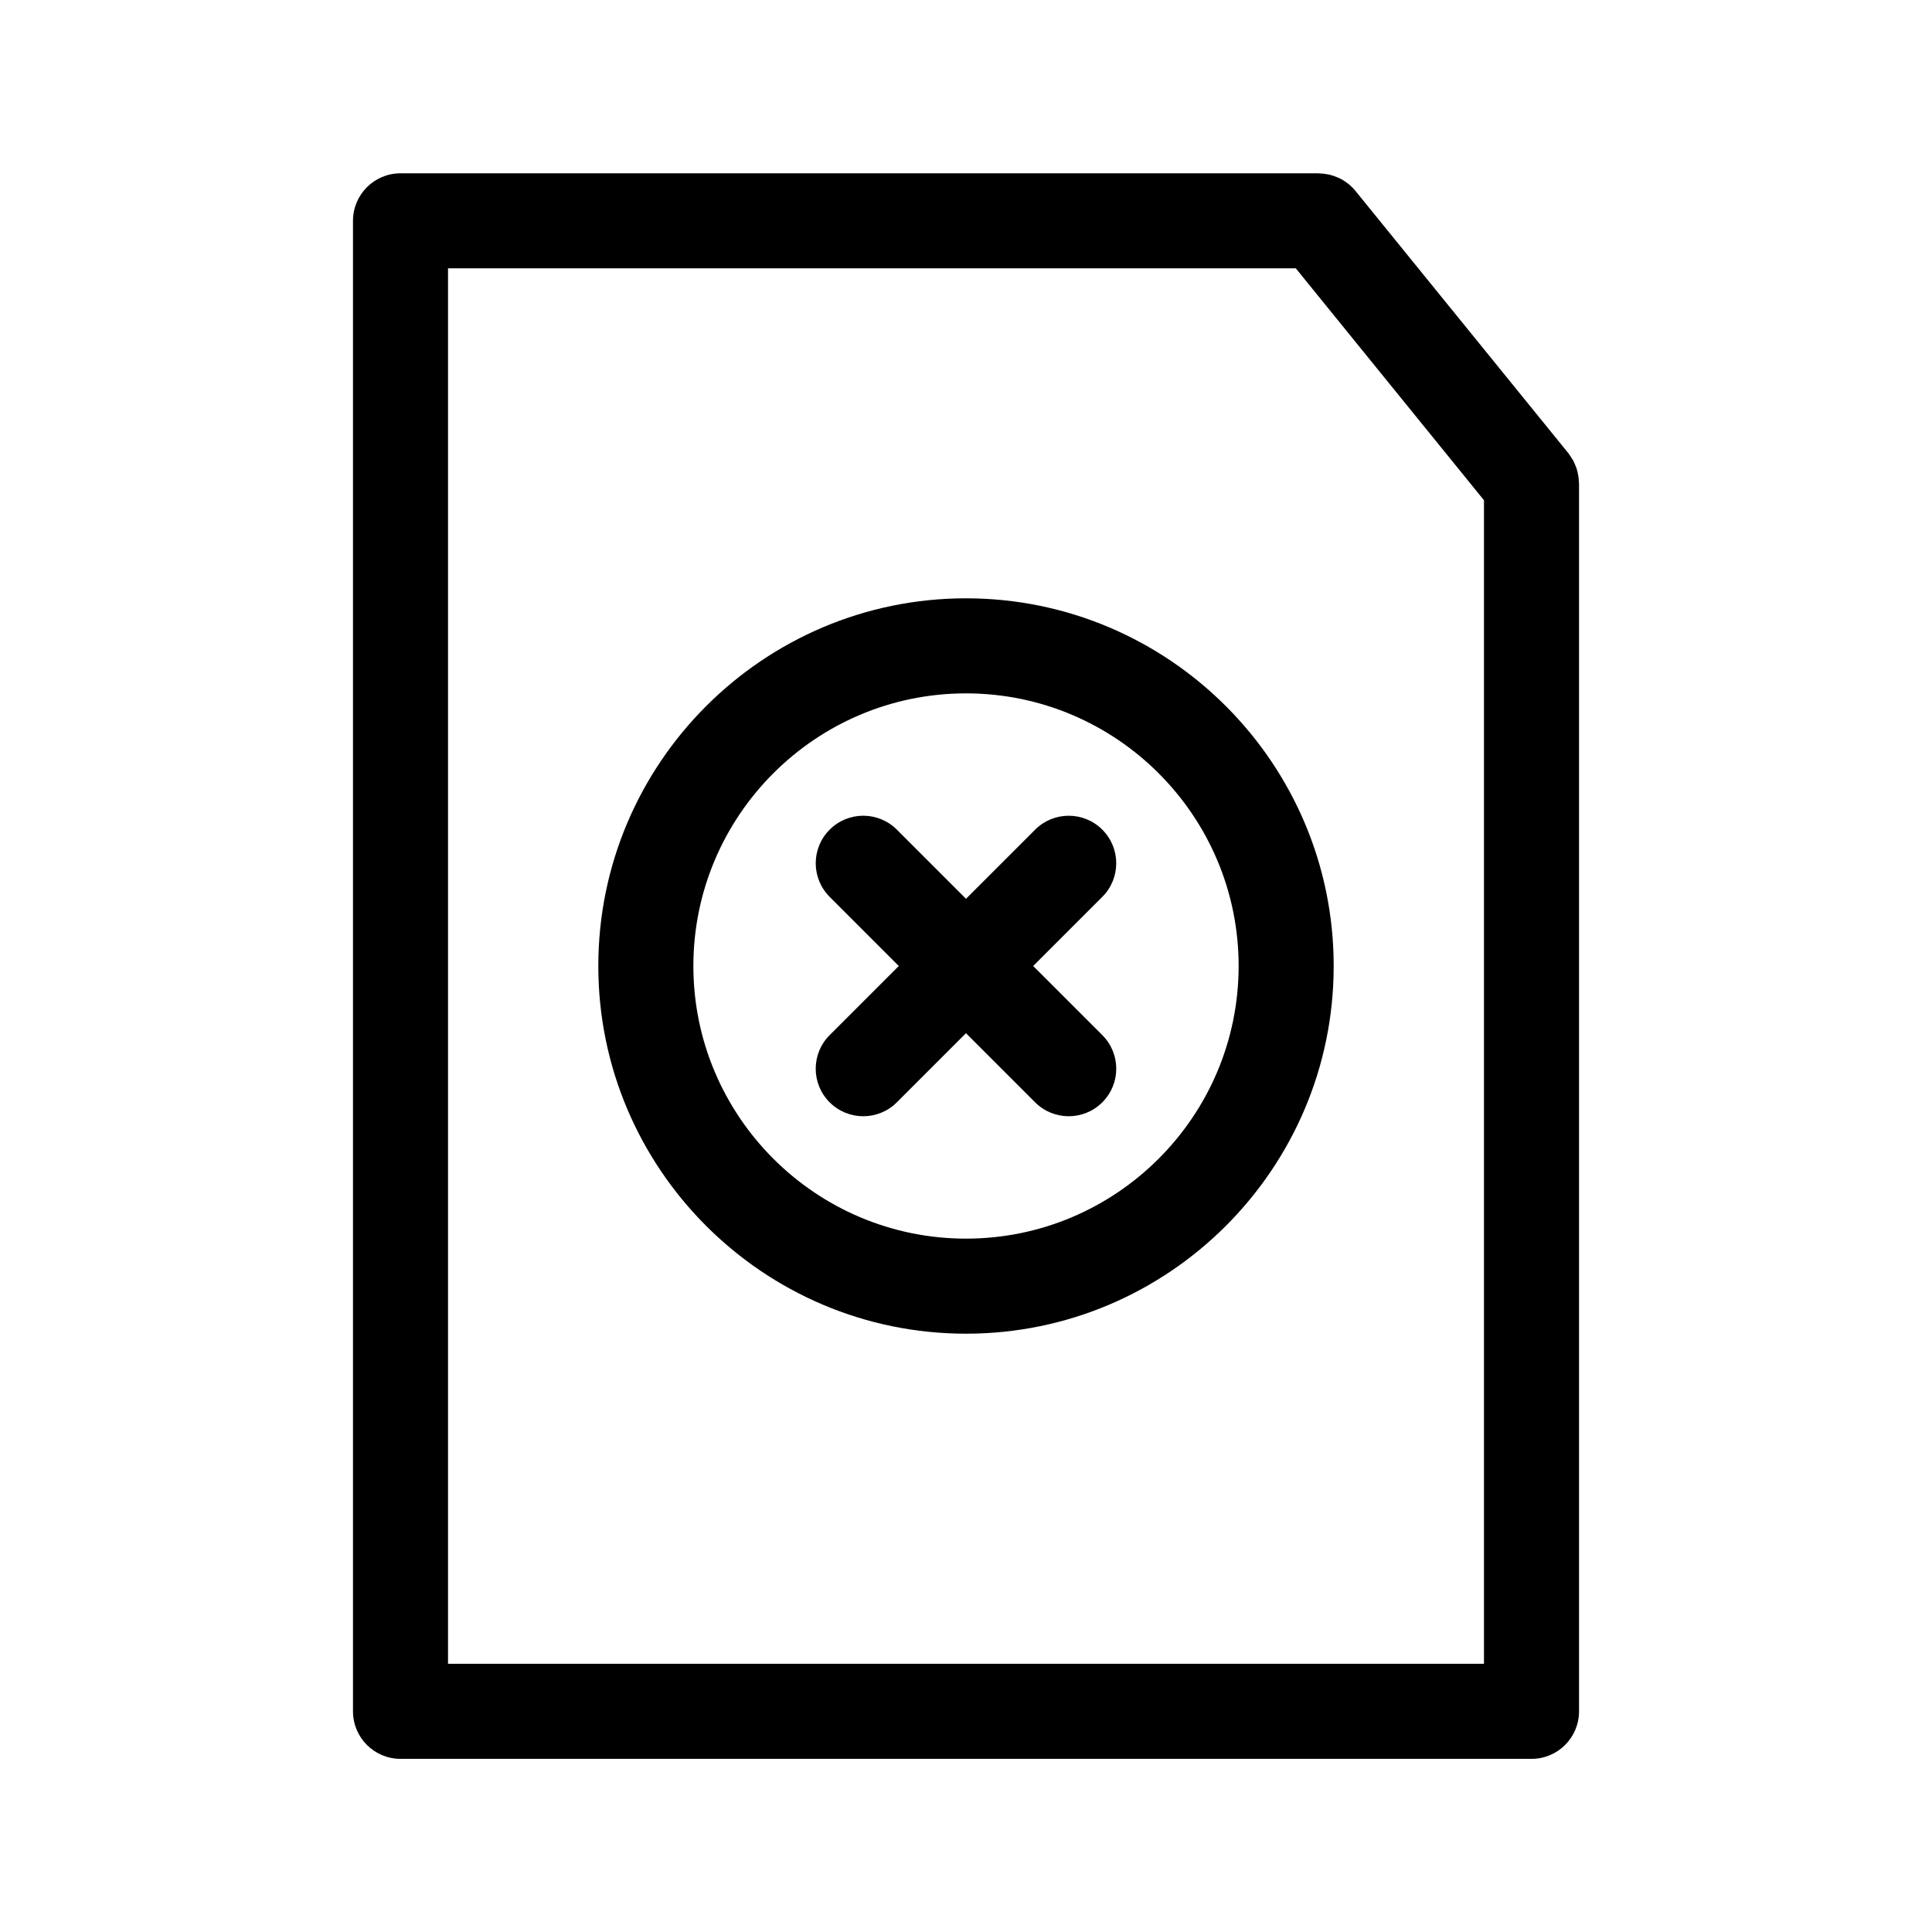 <?xml version="1.0" encoding="UTF-8"?>
<!-- Uploaded to: ICON Repo, www.iconrepo.com, Generator: ICON Repo Mixer Tools -->
<svg fill="#000000" width="800px" height="800px" version="1.1" viewBox="144 144 512 512" xmlns="http://www.w3.org/2000/svg">
 <g>
  <path d="m562.41 271.5c-0.016-0.352-0.047-0.699-0.09-1.055-0.051-0.387-0.125-0.766-0.211-1.145-0.086-0.383-0.176-0.766-0.297-1.137-0.109-0.332-0.25-0.648-0.387-0.973-0.168-0.395-0.324-0.785-0.527-1.168-0.152-0.277-0.348-0.527-0.523-0.797-0.238-0.367-0.438-0.746-0.719-1.094l-56.48-69.578c-0.598-0.734-1.273-1.371-1.988-1.934-0.016-0.012-0.031-0.02-0.047-0.031-0.699-0.551-1.449-1.004-2.231-1.387-0.117-0.055-0.238-0.098-0.352-0.145-0.699-0.312-1.414-0.562-2.156-0.746-0.176-0.039-0.348-0.07-0.523-0.105-0.719-0.145-1.445-0.227-2.18-0.246-0.098 0-0.191-0.031-0.289-0.031h-243.27c-6.957 0-12.594 5.637-12.594 12.594v395c0 6.957 5.637 12.594 12.594 12.594h299.73c6.957 0 12.594-5.637 12.594-12.594v-325.41c0-0.211-0.039-0.406-0.051-0.609zm-25.141 313.42h-274.54v-369.81h224.67l49.867 61.457z"/>
  <path d="m400 302.56c-53.73 0-97.441 43.711-97.441 97.441s43.711 97.441 97.441 97.441 97.441-43.711 97.441-97.441c0-53.734-43.711-97.441-97.441-97.441zm0 169.69c-39.84 0-72.25-32.414-72.25-72.25 0-39.84 32.41-72.25 72.25-72.25 39.836 0 72.25 32.41 72.25 72.25 0 39.836-32.414 72.25-72.25 72.25z"/>
  <path d="m436.13 363.87c-4.922-4.922-12.891-4.922-17.809 0l-18.324 18.316-18.32-18.32c-4.918-4.922-12.898-4.922-17.809 0-4.922 4.918-4.922 12.891 0 17.809l18.316 18.324-18.32 18.32c-4.922 4.922-4.922 12.891 0 17.809 2.457 2.457 5.684 3.688 8.906 3.688 3.223 0 6.449-1.23 8.906-3.688l18.32-18.32 18.32 18.32c2.457 2.457 5.684 3.688 8.906 3.688 3.223 0 6.445-1.23 8.906-3.688 4.922-4.922 4.922-12.891 0-17.809l-18.324-18.32 18.32-18.32c4.922-4.918 4.922-12.891 0.004-17.809z"/>
 </g>
</svg>